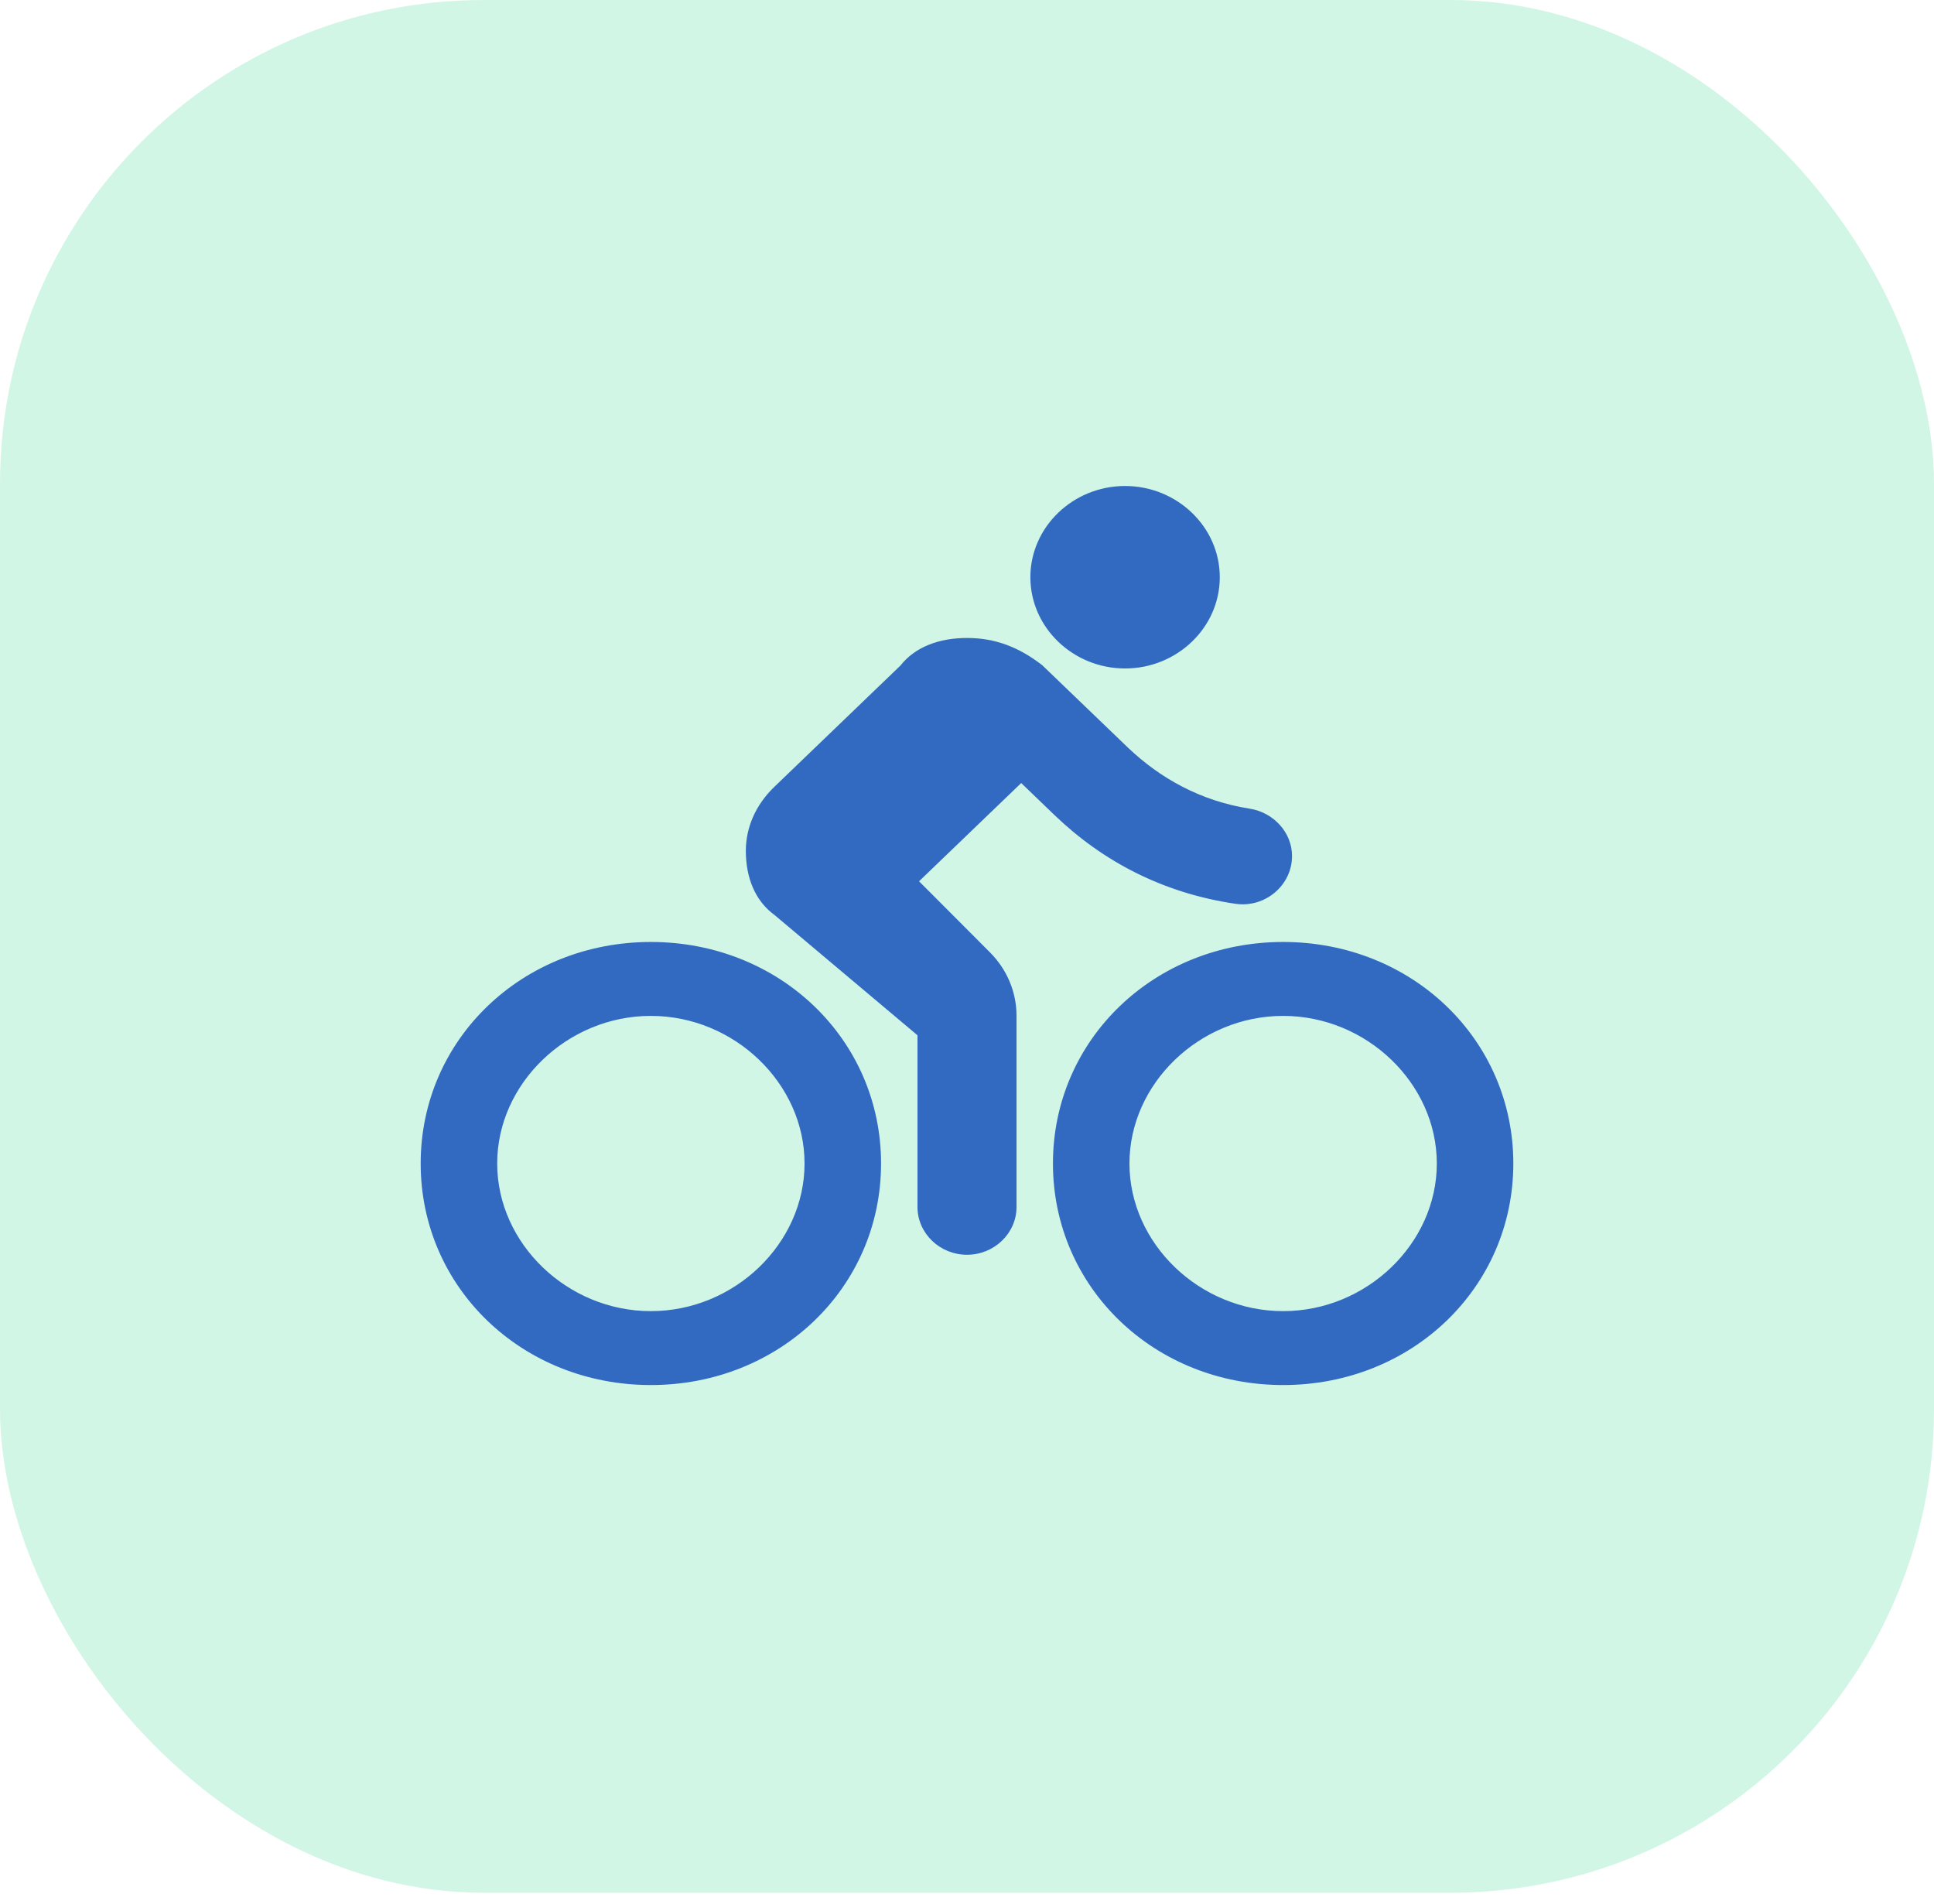 <svg width="64" height="63" viewBox="0 0 64 63" fill="none" xmlns="http://www.w3.org/2000/svg">
<rect width="64" height="62.629" rx="16" fill="#8EEAC2" fill-opacity="0.4"/>
<path d="M37.231 21.974C38.875 21.974 40.22 20.68 40.22 19.1C40.22 17.519 38.875 16.226 37.231 16.226C35.587 16.226 34.242 17.519 34.242 19.1C34.242 20.68 35.587 21.974 37.231 21.974ZM21.538 31.314C17.354 31.314 14.066 34.476 14.066 38.499C14.066 42.523 17.354 45.685 21.538 45.685C25.723 45.685 29.011 42.523 29.011 38.499C29.011 34.476 25.723 31.314 21.538 31.314ZM21.538 43.529C18.699 43.529 16.308 41.23 16.308 38.499C16.308 35.769 18.699 33.47 21.538 33.47C24.378 33.47 26.769 35.769 26.769 38.499C26.769 41.23 24.378 43.529 21.538 43.529ZM30.207 29.159L33.793 25.71L34.989 26.86C36.573 28.383 38.546 29.418 40.907 29.762C41.804 29.892 42.611 29.202 42.611 28.325C42.611 27.621 42.058 27.018 41.341 26.903C39.682 26.644 38.322 25.882 37.231 24.848L34.391 22.117C33.644 21.543 32.897 21.255 32 21.255C31.103 21.255 30.356 21.543 29.908 22.117L25.723 26.141C25.125 26.716 24.826 27.434 24.826 28.153C24.826 29.015 25.125 29.734 25.723 30.165L30.506 34.188V39.937C30.506 40.727 31.178 41.373 32 41.373C32.822 41.373 33.495 40.727 33.495 39.937V33.614C33.495 32.866 33.196 32.162 32.672 31.631L30.207 29.159ZM42.462 31.314C38.277 31.314 34.989 34.476 34.989 38.499C34.989 42.523 38.277 45.685 42.462 45.685C46.646 45.685 49.934 42.523 49.934 38.499C49.934 34.476 46.646 31.314 42.462 31.314ZM42.462 43.529C39.622 43.529 37.231 41.23 37.231 38.499C37.231 35.769 39.622 33.47 42.462 33.47C45.301 33.47 47.692 35.769 47.692 38.499C47.692 41.23 45.301 43.529 42.462 43.529Z" fill="#326AC2"/>
<path d="M30.207 29.159L30.106 29.054C30.078 29.081 30.062 29.118 30.062 29.157C30.061 29.196 30.076 29.234 30.104 29.261L30.207 29.159ZM33.793 25.71L33.894 25.605C33.838 25.552 33.749 25.552 33.693 25.605L33.793 25.71ZM34.989 26.86L35.09 26.755L34.989 26.86ZM40.907 29.762L40.886 29.906L40.887 29.906L40.907 29.762ZM41.341 26.903L41.364 26.76L41.363 26.759L41.341 26.903ZM37.231 24.848L37.13 24.952L37.131 24.953L37.231 24.848ZM34.391 22.117L34.492 22.013C34.488 22.009 34.484 22.006 34.48 22.003L34.391 22.117ZM29.908 22.117L30.008 22.222C30.013 22.217 30.018 22.212 30.022 22.206L29.908 22.117ZM25.723 26.141L25.623 26.037L25.723 26.141ZM25.723 30.165L25.817 30.053L25.808 30.047L25.723 30.165ZM30.506 34.188H30.65C30.65 34.146 30.631 34.105 30.599 34.078L30.506 34.188ZM32.672 31.631L32.776 31.529L32.775 31.528L32.672 31.631ZM37.231 22.119C38.949 22.119 40.365 20.766 40.365 19.1H40.075C40.075 20.595 38.8 21.829 37.231 21.829V22.119ZM40.365 19.1C40.365 17.434 38.949 16.081 37.231 16.081V16.37C38.8 16.37 40.075 17.604 40.075 19.1H40.365ZM37.231 16.081C35.512 16.081 34.097 17.434 34.097 19.1H34.387C34.387 17.604 35.661 16.37 37.231 16.37V16.081ZM34.097 19.1C34.097 20.766 35.512 22.119 37.231 22.119V21.829C35.661 21.829 34.387 20.595 34.387 19.1H34.097ZM21.538 31.169C17.279 31.169 13.921 34.391 13.921 38.499H14.211C14.211 34.561 17.428 31.459 21.538 31.459V31.169ZM13.921 38.499C13.921 42.608 17.279 45.83 21.538 45.83V45.54C17.428 45.54 14.211 42.438 14.211 38.499H13.921ZM21.538 45.83C25.798 45.83 29.156 42.608 29.156 38.499H28.866C28.866 42.438 25.648 45.54 21.538 45.54V45.83ZM29.156 38.499C29.156 34.391 25.798 31.169 21.538 31.169V31.459C25.648 31.459 28.866 34.561 28.866 38.499H29.156ZM21.538 43.384C18.773 43.384 16.453 41.145 16.453 38.499H16.163C16.163 41.315 18.624 43.674 21.538 43.674V43.384ZM16.453 38.499C16.453 35.855 18.773 33.615 21.538 33.615V33.325C18.624 33.325 16.163 35.684 16.163 38.499H16.453ZM21.538 33.615C24.303 33.615 26.624 35.855 26.624 38.499H26.914C26.914 35.684 24.453 33.325 21.538 33.325V33.615ZM26.624 38.499C26.624 41.145 24.303 43.384 21.538 43.384V43.674C24.453 43.674 26.914 41.315 26.914 38.499H26.624ZM30.307 29.263L33.894 25.814L33.693 25.605L30.106 29.054L30.307 29.263ZM33.693 25.814L34.889 26.964L35.09 26.755L33.894 25.605L33.693 25.814ZM34.889 26.964C36.493 28.507 38.494 29.556 40.886 29.906L40.928 29.619C38.598 29.279 36.653 28.259 35.09 26.755L34.889 26.964ZM40.887 29.906C41.867 30.047 42.756 29.293 42.756 28.325H42.466C42.466 29.11 41.74 29.736 40.928 29.619L40.887 29.906ZM42.756 28.325C42.756 27.543 42.144 26.885 41.364 26.76L41.318 27.046C41.972 27.151 42.466 27.699 42.466 28.325H42.756ZM41.363 26.759C39.737 26.506 38.403 25.76 37.331 24.743L37.131 24.953C38.241 26.005 39.627 26.782 41.318 27.046L41.363 26.759ZM37.331 24.743L34.492 22.013L34.291 22.222L37.13 24.952L37.331 24.743ZM34.48 22.003C33.711 21.411 32.933 21.11 32 21.11V21.4C32.86 21.4 33.577 21.674 34.303 22.232L34.48 22.003ZM32 21.11C31.075 21.11 30.278 21.407 29.793 22.028L30.022 22.206C30.434 21.678 31.132 21.4 32 21.4V21.11ZM29.807 22.013L25.623 26.037L25.823 26.245L30.008 22.222L29.807 22.013ZM25.623 26.037C24.998 26.637 24.681 27.393 24.681 28.153H24.971C24.971 27.476 25.253 26.794 25.823 26.245L25.623 26.037ZM24.681 28.153C24.681 29.048 24.993 29.817 25.638 30.282L25.808 30.047C25.258 29.651 24.971 28.982 24.971 28.153H24.681ZM25.63 30.276L30.412 34.299L30.599 34.078L25.816 30.054L25.63 30.276ZM30.361 34.188V39.937H30.65V34.188H30.361ZM30.361 39.937C30.361 40.812 31.103 41.519 32 41.519V41.229C31.253 41.229 30.65 40.642 30.65 39.937H30.361ZM32 41.519C32.897 41.519 33.639 40.812 33.639 39.937H33.35C33.35 40.642 32.747 41.229 32 41.229V41.519ZM33.639 39.937V33.614H33.35V39.937H33.639ZM33.639 33.614C33.639 32.827 33.325 32.087 32.776 31.529L32.569 31.732C33.067 32.238 33.35 32.906 33.35 33.614H33.639ZM32.775 31.528L30.309 29.056L30.104 29.261L32.57 31.733L32.775 31.528ZM42.462 31.169C38.202 31.169 34.844 34.391 34.844 38.499H35.134C35.134 34.561 38.352 31.459 42.462 31.459V31.169ZM34.844 38.499C34.844 42.608 38.202 45.83 42.462 45.83V45.54C38.352 45.54 35.134 42.438 35.134 38.499H34.844ZM42.462 45.83C46.721 45.83 50.079 42.608 50.079 38.499H49.789C49.789 42.438 46.572 45.54 42.462 45.54V45.83ZM50.079 38.499C50.079 34.391 46.721 31.169 42.462 31.169V31.459C46.572 31.459 49.789 34.561 49.789 38.499H50.079ZM42.462 43.384C39.697 43.384 37.376 41.145 37.376 38.499H37.086C37.086 41.315 39.547 43.674 42.462 43.674V43.384ZM37.376 38.499C37.376 35.855 39.697 33.615 42.462 33.615V33.325C39.547 33.325 37.086 35.684 37.086 38.499H37.376ZM42.462 33.615C45.227 33.615 47.547 35.855 47.547 38.499H47.837C47.837 35.684 45.376 33.325 42.462 33.325V33.615ZM47.547 38.499C47.547 41.145 45.227 43.384 42.462 43.384V43.674C45.376 43.674 47.837 41.315 47.837 38.499H47.547Z" fill="#326AC2"/>
</svg>
